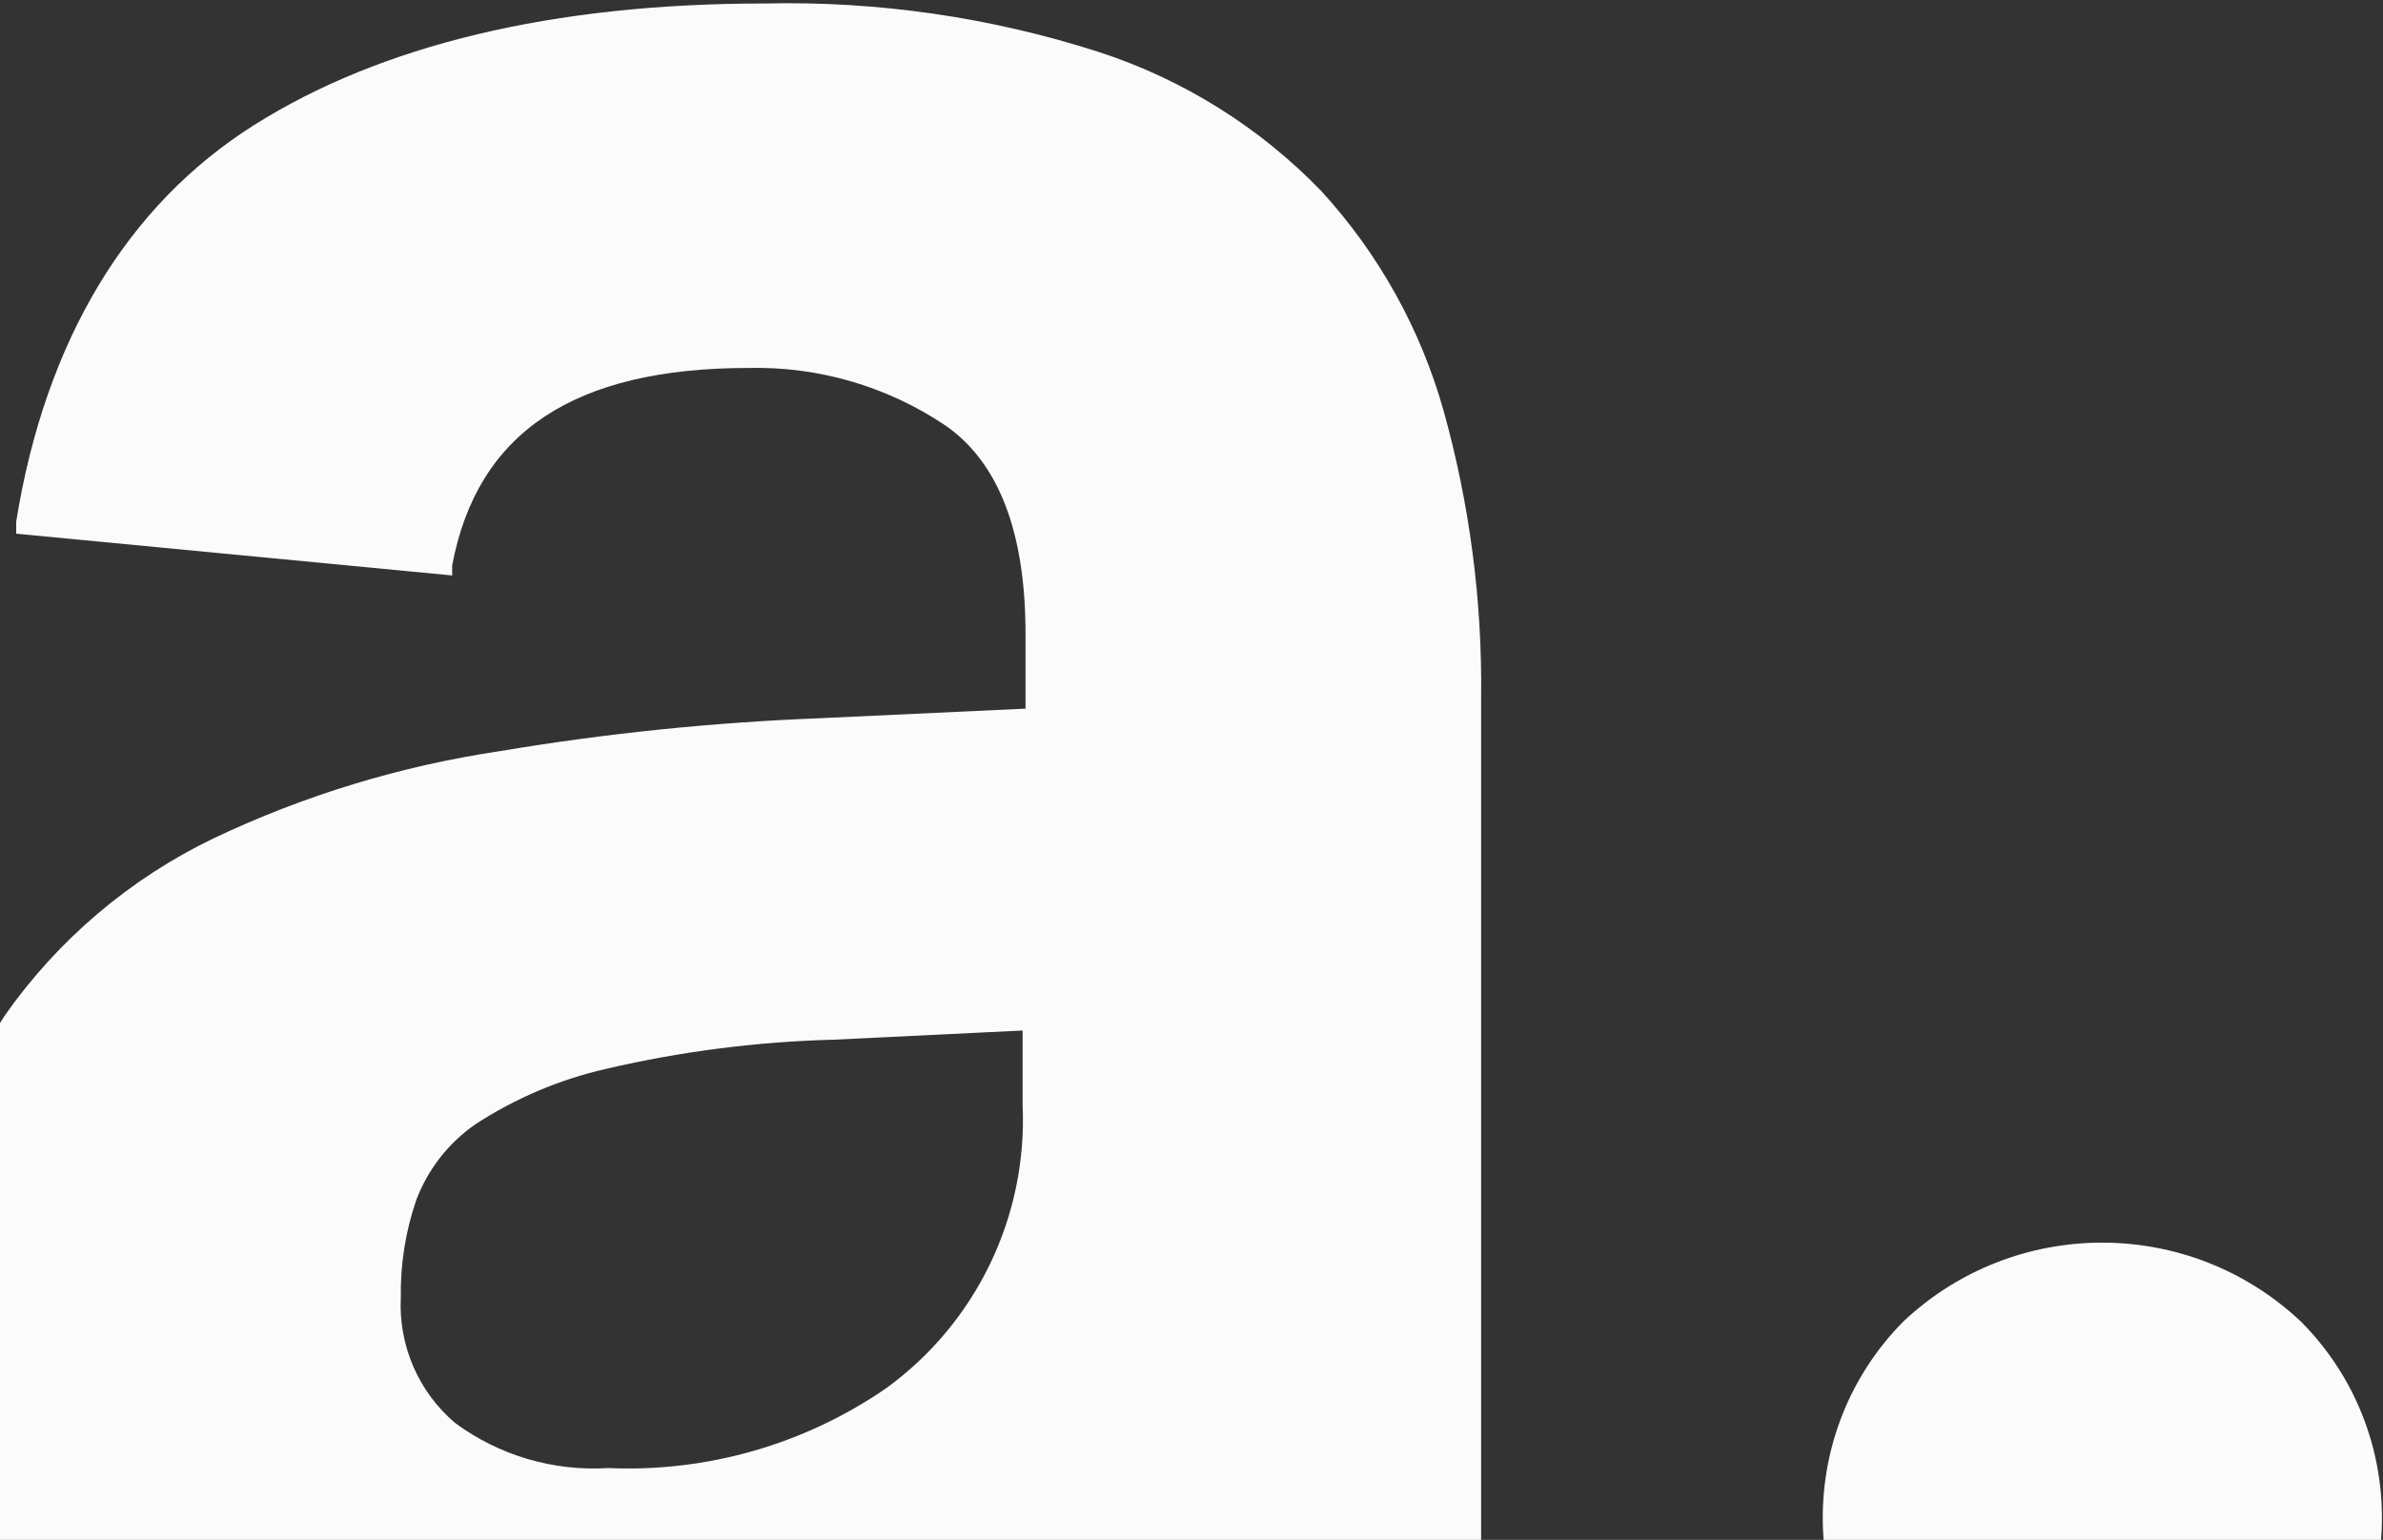 <svg xmlns="http://www.w3.org/2000/svg" width="673" height="435" viewBox="0 0 673 435">
    <rect x="0" y="0" width="673" height="435" fill="#333333" stroke="none"/>
    <g fill="#fbfbfb" opacity="1">
        <path d="M310.8 312.098c1.44 31.482-13.053 61.576-38.564 80.079-23.032 15.859-50.61 23.768-78.546 22.525-15.438.96-30.72-3.55-43.164-12.737-10.327-8.773-15.992-21.846-15.332-35.38-.152-9.383 1.324-18.72 4.364-27.598 3.264-8.629 9.06-16.07 16.629-21.346 11.277-7.375 23.777-12.686 36.914-15.686 21.088-4.93 42.625-7.696 64.275-8.255l53.425-2.595v20.993zm84.325-258.162c-17.426-18.035-39.01-31.52-62.86-39.273C301.835 4.89 269.987.265 238.035.983c-60.148 0-108.502 11.793-144.237 34.32C58.064 57.827 34.83 96.038 26.575 147.34v3.42L149.7 162.556v-2.83c7.076-37.622 34.437-55.784 83.735-55.784 19.7-.453 39.058 5.19 55.43 16.157 15.095 10.379 22.761 30.074 22.761 58.968v21.11l-58.142 2.713c-30.32 1.181-60.533 4.293-90.457 9.317-27.998 4.185-55.222 12.49-80.786 24.649-23.62 11.39-43.922 28.647-58.968 50.123C7.41 311.89-.374 341.092.983 370.594c-.576 22.94 3.893 45.728 13.09 66.752 8.17 17.807 20.266 33.532 35.381 45.995 15.085 12.32 32.55 21.394 51.303 26.654 20.067 5.673 40.826 8.53 61.68 8.491 32.116 1.248 63.998-5.95 92.462-20.875 21.864-12.746 41.733-28.641 58.968-47.174v56.255h126.427V197.11c.338-27.413-3.236-54.735-10.614-81.14-6.505-23.097-18.34-44.345-34.555-62.034M671.92 373.425c-31.558-29.863-80.951-29.863-112.51 0-30.18 30.7-30.18 79.924 0 110.624 31.697 29.512 80.813 29.512 112.51 0 30.372-30.621 30.372-80.003 0-110.624" transform="translate(-22)"/>
    </g>
</svg>
